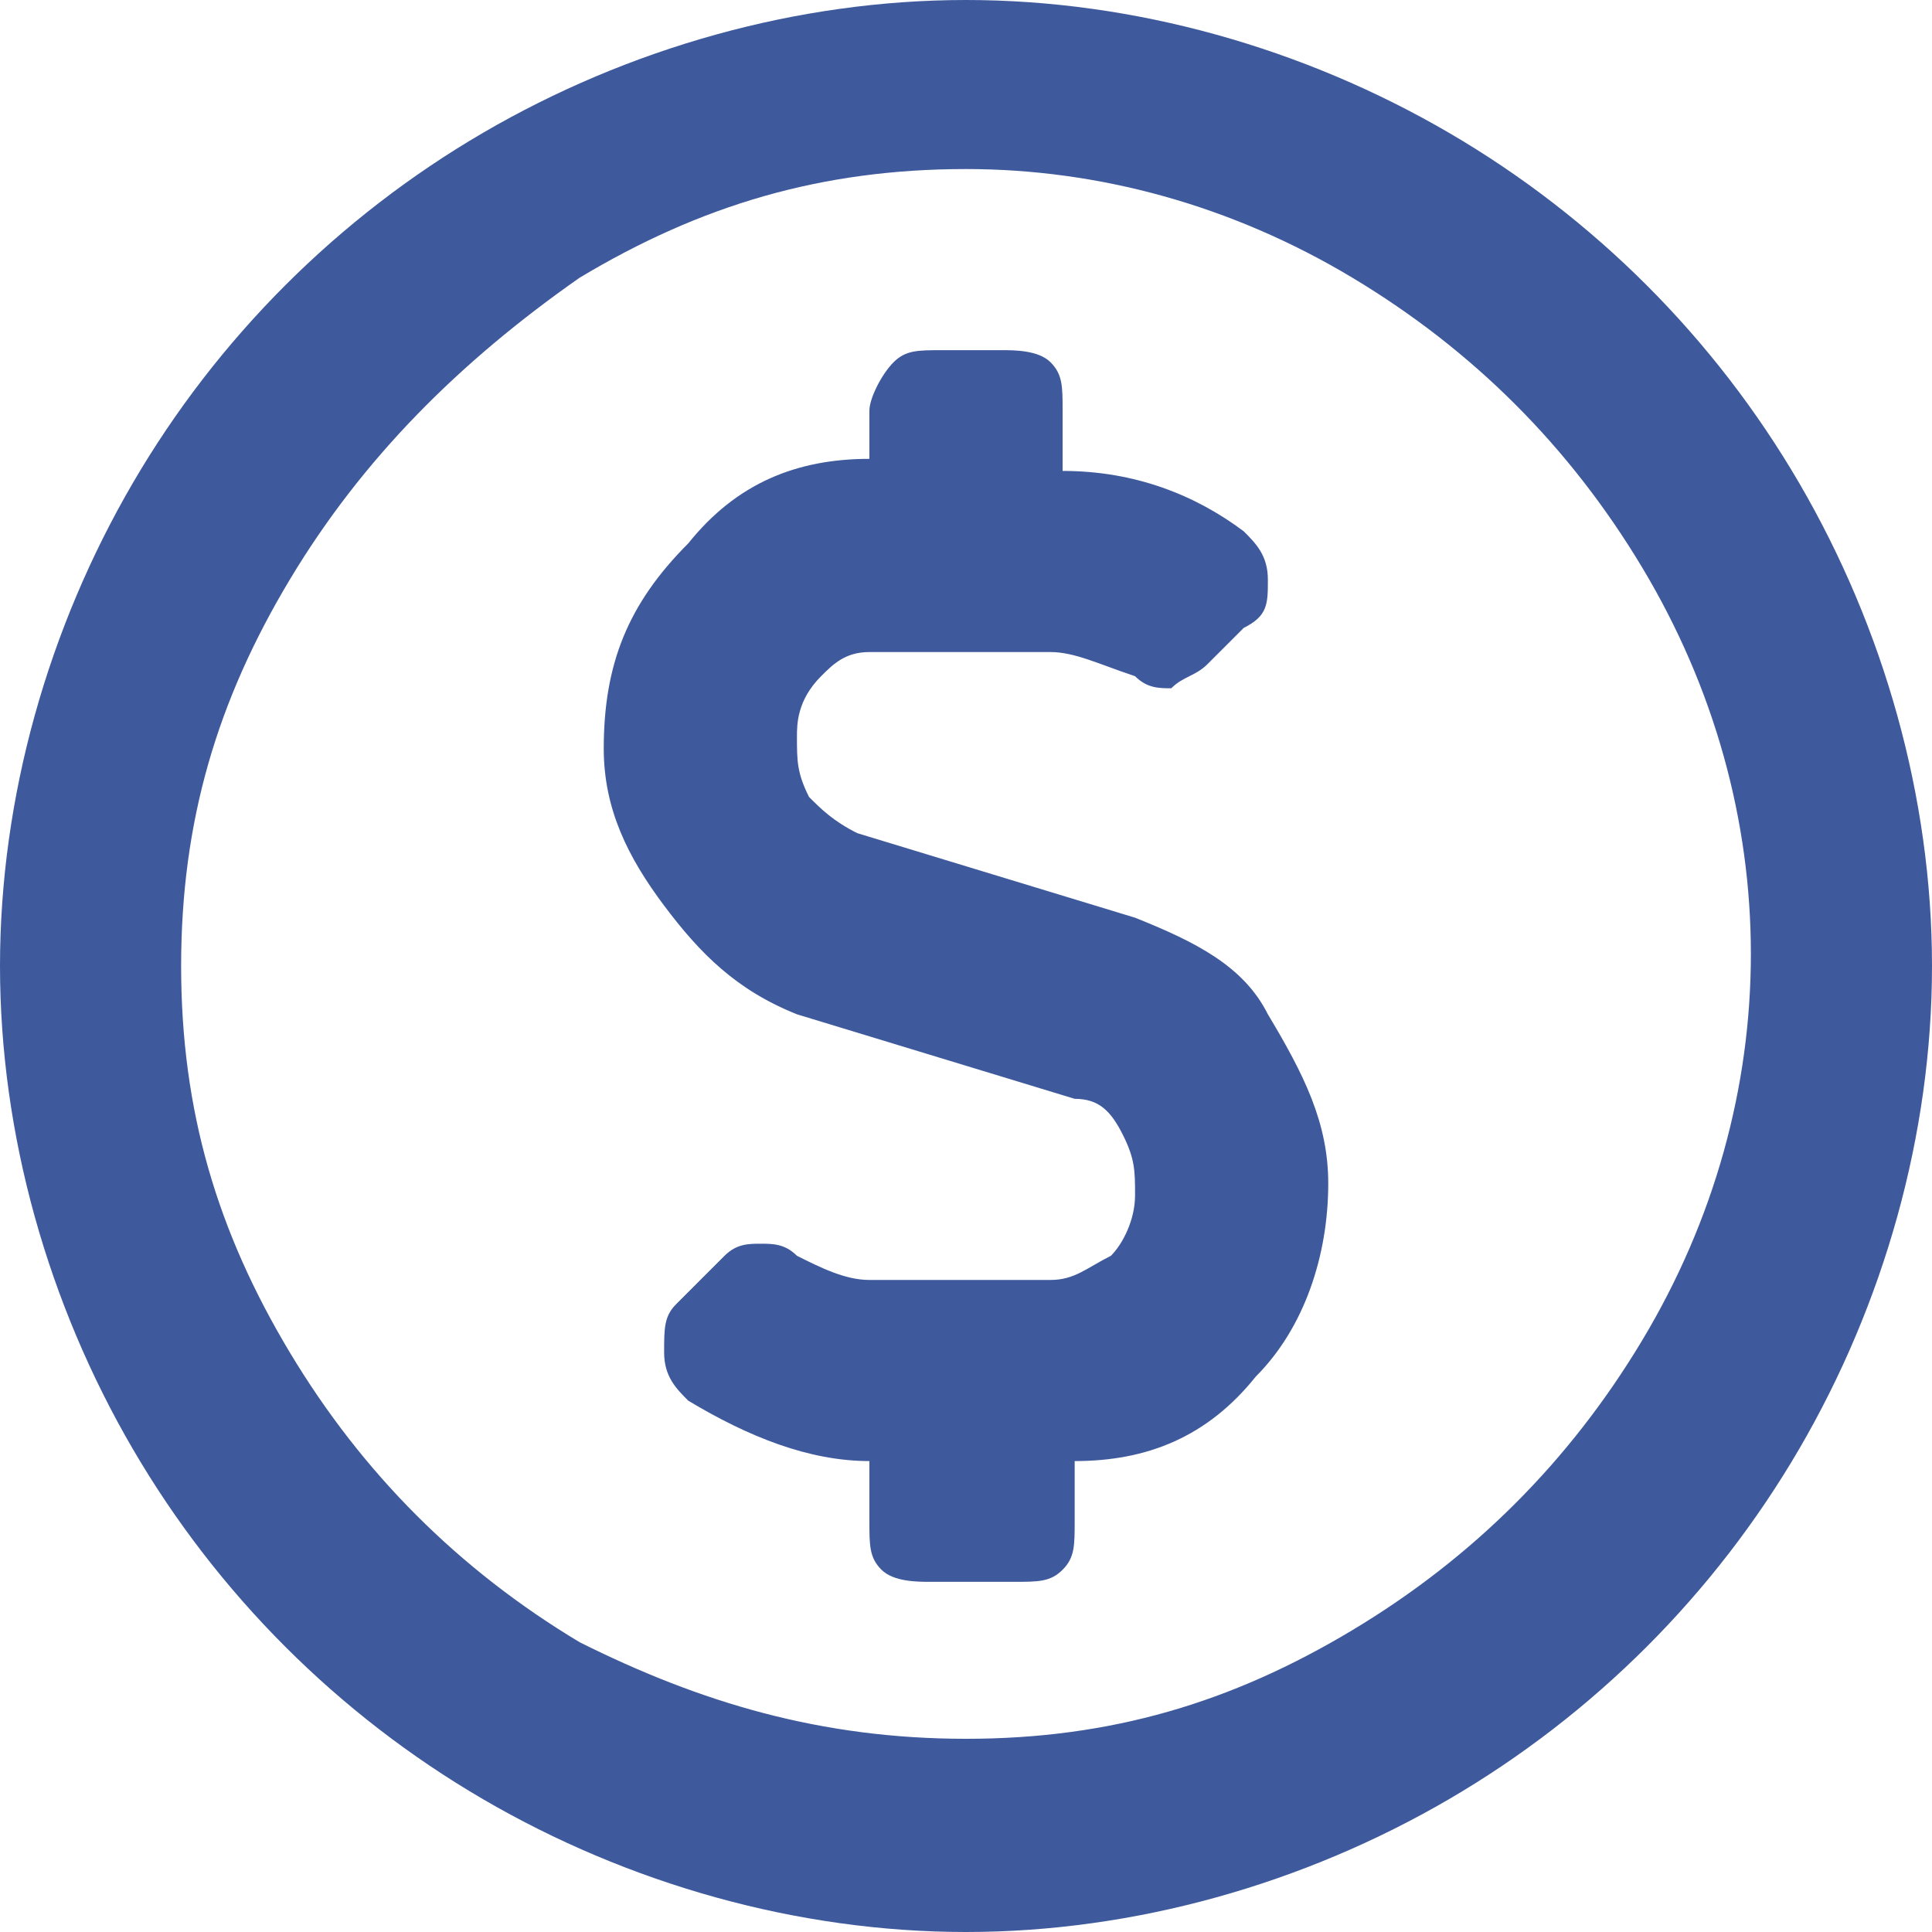 <?xml version="1.0" encoding="utf-8"?>
<!-- Generator: Adobe Illustrator 26.5.0, SVG Export Plug-In . SVG Version: 6.00 Build 0)  -->
<svg version="1.1" id="Layer_1" xmlns="http://www.w3.org/2000/svg" xmlns:xlink="http://www.w3.org/1999/xlink" x="0px" y="0px"
	 viewBox="0 0 16 16" style="enable-background:new 0 0 16 16;" xml:space="preserve">
<style type="text/css">
	.st0{fill:#DEDEEF;}
	.st1{fill:#3E5A9D;}
	.st2{clip-path:url(#SVGID_00000011717003479575667700000017100631987043008664_);fill:#3E5A9D;}
	.st3{clip-path:url(#SVGID_00000089536576679169874250000006368974410511854269_);fill:#3E5A9D;}
	.st4{clip-path:url(#SVGID_00000059990432832873947360000006718905829628663450_);fill:#3E5A9D;}
	.st5{clip-path:url(#SVGID_00000175323470142665664680000011505166096358015652_);fill:#3E5A9D;}
	.st6{clip-path:url(#SVGID_00000079451518182528708010000004843845153903788684_);fill:#3E5A9D;}
	.st7{clip-path:url(#SVGID_00000168100209844276759800000003412557174666768058_);fill:#3E5A9D;}
	.st8{clip-path:url(#SVGID_00000055676559176694552290000001378248327615351442_);fill:#3E5A9D;}
	.st9{clip-path:url(#SVGID_00000106104822740724844840000005552938180806846362_);fill:#3E5A9D;}
	.st10{clip-path:url(#SVGID_00000129893355312467309430000008746050389903480502_);fill:#3E5A9D;}
	.st11{clip-path:url(#SVGID_00000055703851005628485330000008616960325612754597_);fill:#3E5A9D;}
</style>
<path class="st1" d="M8,14.4c1.2,0,2.2-0.3,3.2-0.9c1-0.6,1.8-1.4,2.4-2.4c0.6-1,0.9-2.1,0.9-3.2s-0.3-2.2-0.9-3.2
	c-0.6-1-1.4-1.8-2.4-2.4c-1-0.6-2.1-0.9-3.2-0.9c-1.2,0-2.2,0.3-3.2,0.9C3.8,3,3,3.8,2.4,4.8C1.8,5.8,1.5,6.8,1.5,8s0.3,2.2,0.9,3.2
	c0.6,1,1.4,1.8,2.4,2.4C5.8,14.1,6.8,14.4,8,14.4 M8,0c1.4,0,2.8,0.4,4,1.1c1.2,0.7,2.2,1.7,2.9,2.9C15.6,5.2,16,6.6,16,8
	c0,1.4-0.4,2.8-1.1,4c-0.7,1.2-1.7,2.2-2.9,2.9C10.8,15.6,9.4,16,8,16c-1.4,0-2.8-0.4-4-1.1c-1.2-0.7-2.2-1.7-2.9-2.9
	C0.4,10.8,0,9.4,0,8c0-1.4,0.4-2.8,1.1-4C1.8,2.8,2.8,1.8,4,1.1C5.2,0.4,6.6,0,8,0 M9.4,7.6c0.5,0.2,0.9,0.4,1.1,0.8
	C10.8,8.9,11,9.3,11,9.8c0,0.6-0.2,1.2-0.6,1.6c-0.4,0.5-0.9,0.7-1.5,0.7v0.5c0,0.2,0,0.3-0.1,0.4c-0.1,0.1-0.2,0.1-0.4,0.1H7.7
	c-0.1,0-0.3,0-0.4-0.1c-0.1-0.1-0.1-0.2-0.1-0.4v-0.5c-0.5,0-1-0.2-1.5-0.5c-0.1-0.1-0.2-0.2-0.2-0.4c0-0.2,0-0.3,0.1-0.4L6,10.4
	c0.1-0.1,0.2-0.1,0.3-0.1c0.1,0,0.2,0,0.3,0.1c0.2,0.1,0.4,0.2,0.6,0.2h1.5c0.2,0,0.3-0.1,0.5-0.2c0.1-0.1,0.2-0.3,0.2-0.5
	c0-0.2,0-0.3-0.1-0.5C9.2,9.2,9.1,9.1,8.9,9.1L6.6,8.4C6.1,8.2,5.8,7.9,5.5,7.5C5.2,7.1,5,6.7,5,6.2C5,5.5,5.2,5,5.7,4.5
	c0.4-0.5,0.9-0.7,1.5-0.7V3.4c0-0.1,0.1-0.3,0.2-0.4c0.1-0.1,0.2-0.1,0.4-0.1h0.5c0.1,0,0.3,0,0.4,0.1c0.1,0.1,0.1,0.2,0.1,0.4v0.5
	c0.6,0,1.1,0.2,1.5,0.5c0.1,0.1,0.2,0.2,0.2,0.4c0,0.2,0,0.3-0.2,0.4L10,5.5C9.9,5.6,9.8,5.6,9.7,5.7c-0.1,0-0.2,0-0.3-0.1
	C9.1,5.5,8.9,5.4,8.7,5.4H7.2C7,5.4,6.9,5.5,6.8,5.6C6.6,5.8,6.6,6,6.6,6.1c0,0.2,0,0.3,0.1,0.5c0.1,0.1,0.2,0.2,0.4,0.3L9.4,7.6z"
	/>
</svg>
